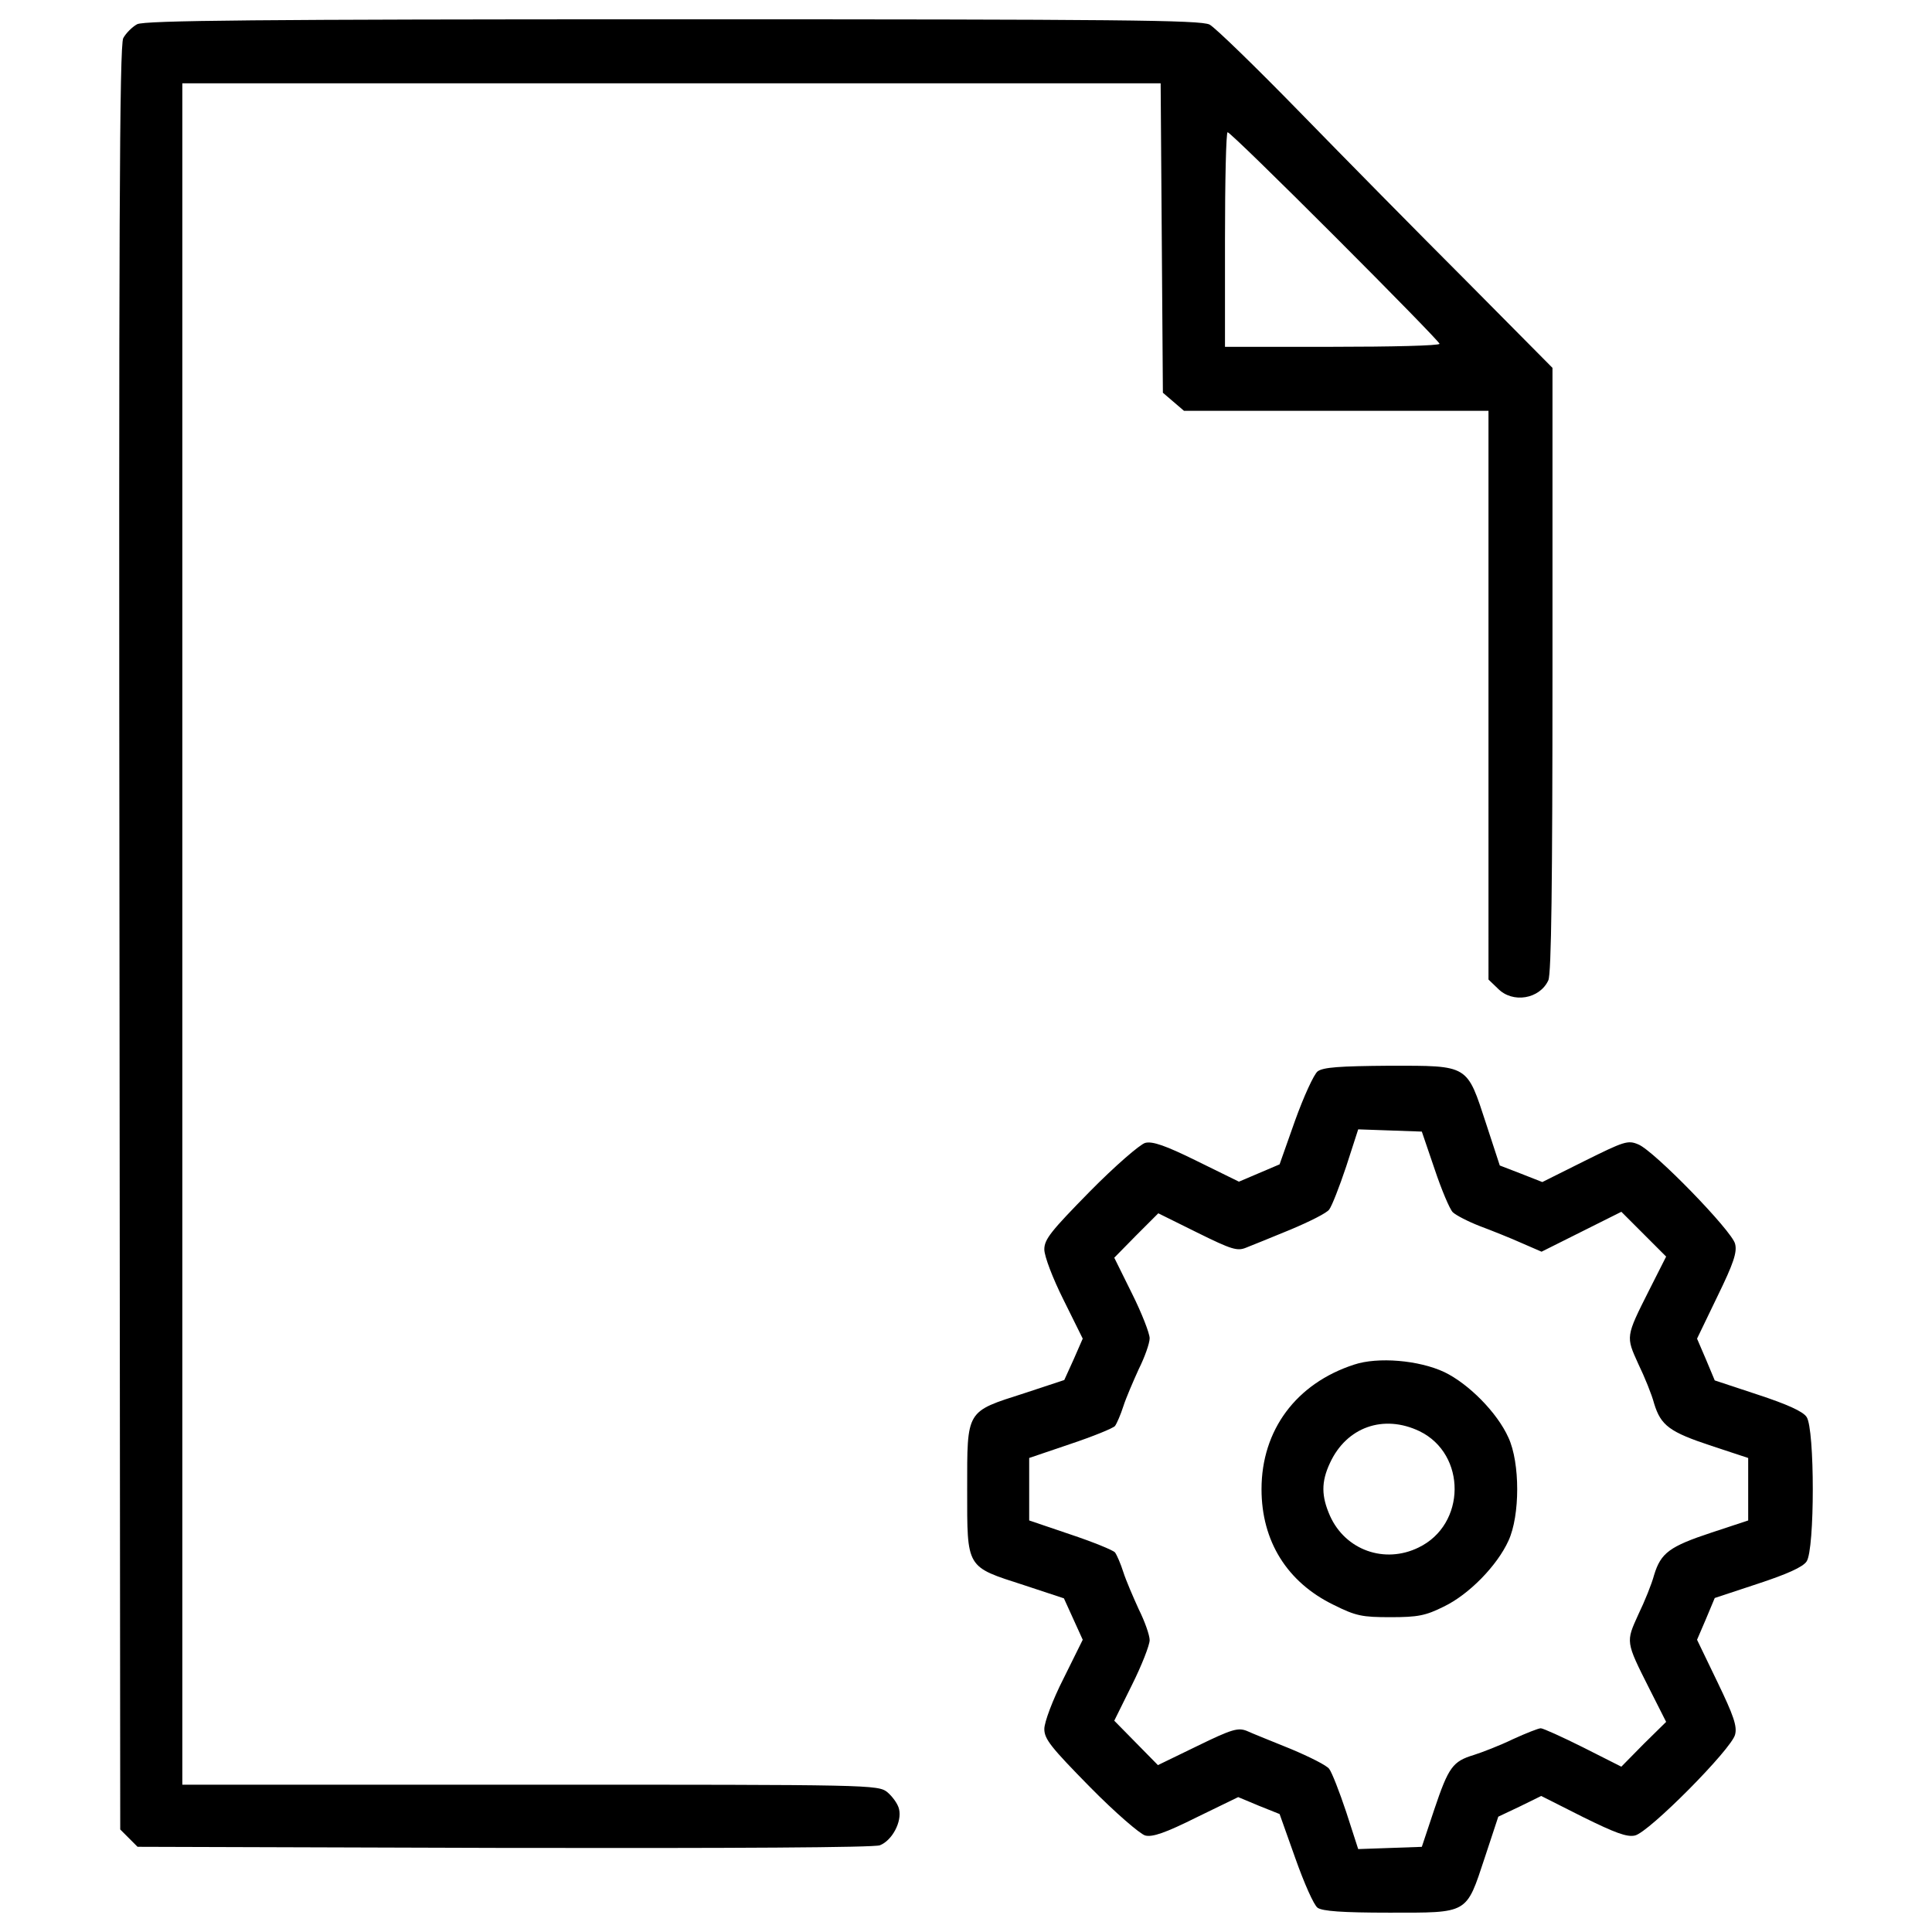<?xml version="1.0" encoding="utf-8"?>
<!-- Svg Vector Icons : http://www.onlinewebfonts.com/icon -->
<!DOCTYPE svg PUBLIC "-//W3C//DTD SVG 1.1//EN" "http://www.w3.org/Graphics/SVG/1.1/DTD/svg11.dtd">
<svg version="1.1" xmlns="http://www.w3.org/2000/svg" xmlns:xlink="http://www.w3.org/1999/xlink" x="0px" y="0px" viewBox="0 0 1000 1000" enable-background="new 0 0 1000 1000" xml:space="preserve">
<g><g transform="translate(0,512) scale(0.1,-0.1)"><path d="M710,4994.7c-25.3-13.6-58.4-46.8-72.1-72.1c-19.5-39-23.4-985.8-19.5-4660.3l3.9-4611.6l44.8-44.8L712-4439l1895.7-5.8c1194.3-2,1915.2,1.9,1946.4,13.6c64.3,25.3,115,122.7,99.4,187c-5.8,27.3-35.1,66.3-60.4,87.7c-48.7,39-83.8,39-1848.9,39H943.8V285.6v4403.2h2532.8h2530.9l5.8-800.8l5.8-800.8l54.6-46.8l54.6-46.8h789h787.1v-1471V49.9l48.7-46.8c76-77.9,216.3-54.6,261.1,42.9c15.6,33.1,21.4,504.6,21.4,1607.4v1562.5l-446.2,450.1c-245.5,245.5-633.2,639-861.1,872.8c-228,233.8-438.4,438.4-467.6,454c-46.8,23.4-459.8,27.3-2778.3,27.3C1337.4,5020,749,5014.2,710,4994.7z M6909.5,3895.8c298.1-298.1,541.6-547.5,541.6-555.3c0-9.7-249.4-15.6-555.3-15.6h-555.3v555.3c0,305.9,5.8,555.3,13.6,555.3C6364,4435.5,6613.4,4192,6909.5,3895.8z"/><path d="M6819.9-425.5c-19.5-15.6-72.1-130.5-116.9-255.2l-79.9-226l-105.2-44.8l-105.2-44.8l-218.2,107.2c-161.7,79.9-229.9,103.3-266.9,93.5c-27.3-7.8-155.9-118.9-286.4-251.3c-200.7-204.6-235.8-247.4-235.8-300c0-35.1,42.9-148.1,99.4-261.1l99.4-200.7l-46.8-107.1l-48.7-107.2l-206.5-68.2c-303.9-97.4-296.1-83.8-296.1-496.8c0-413-7.8-399.4,294.2-496.8l206.5-68.2l48.7-107.2l48.7-107.2l-99.4-200.7c-56.5-111.1-99.4-226-99.4-261.1c0-52.6,35.1-95.5,235.8-300c130.5-132.5,259.1-243.5,286.4-251.3c37-9.7,105.2,13.7,265,93.5l216.3,105.2l107.1-44.8l107.2-42.9l81.8-229.9c44.8-126.6,95.4-241.6,114.9-255.2c25.4-17.5,126.6-25.3,370.2-25.3c413,0,397.5-9.7,494.9,284.4l70.1,212.4l111.1,52.6l111.1,54.6l216.3-109.1c165.6-81.8,228-105.2,268.9-95.5c72.1,15.6,500.7,448.1,518.2,522.1c11.7,42.9-7.8,99.4-91.6,272.8l-105.2,218.2l46.8,109.1l44.8,107.1l224,74.1c148.1,48.7,231.9,85.7,251.3,114.9c42.9,60.4,42.9,687.7,0,748.2c-19.5,29.2-103.3,66.2-251.3,114.9l-224,74.1l-44.8,107.1l-46.8,109.1l105.2,218.2c83.8,171.4,103.3,229.9,91.6,272.8c-15.6,66.2-418.9,481.2-500.7,514.3c-54.6,23.4-74,15.6-278.6-85.7L7983-998.3l-109.1,42.9l-111.1,42.9l-70.1,214.3c-101.3,309.8-87.7,302-500.7,302C6931-398.2,6849.1-404.1,6819.9-425.5z M7425.8-932.1c35.1-105.2,77.9-206.5,93.5-222.1c15.6-15.6,79.9-48.7,140.3-72.1c62.4-23.4,159.8-62.3,216.3-87.7l103.2-44.8l206.5,103.3l206.5,103.3l116.9-116.9l114.9-115l-87.7-173.4c-122.7-243.5-120.8-239.7-56.5-381.9c33.1-68.2,70.2-159.8,81.8-204.6c35.1-114.9,79.9-148.1,298.1-220.1l189-62.4v-161.7v-161.7l-189-62.4c-218.2-72.1-263-105.2-298.1-220.2c-11.7-44.8-48.7-136.4-81.8-204.6c-64.3-142.2-66.2-138.3,56.5-381.9l87.7-173.4l-116.9-115l-115-116.9l-196.8,99.4c-109.1,54.6-208.5,99.4-220.2,99.4c-11.7,0-76-25.3-144.2-56.5c-68.2-33.1-159.8-68.2-202.6-81.8c-109.1-33.1-130.5-62.4-204.6-282.5l-64.3-192.9l-163.7-5.8l-165.6-5.8l-62.4,192.9c-35.1,105.2-74,204.6-87.7,222.1c-11.7,17.5-101.3,62.4-198.8,103.3c-95.4,39-198.7,79.9-227.9,93.5c-44.8,17.5-76,9.7-255.2-77.9l-204.6-99.3l-113,114.9l-113,115l91.6,185.1c50.6,101.3,91.6,206.5,91.6,231.9c0,25.3-25.3,97.4-56.5,159.7c-29.2,64.3-66.3,150-79.9,192.9c-13.6,42.9-33.1,87.7-42.9,101.3c-9.7,11.7-115,54.6-231.8,93.5l-212.4,72.1v161.7v161.7l212.4,72.1c116.9,39,222.1,81.8,231.8,93.5c9.7,13.6,29.2,58.4,42.9,101.3c13.7,42.9,50.7,128.6,79.9,192.9c31.2,62.3,56.5,134.4,56.5,159.7c0,25.4-40.9,130.5-91.6,231.9l-91.6,185.1l113,115l114.9,114.9l200.7-99.4c181.2-89.6,208.5-97.4,255.2-77.9c31.2,11.7,134.4,54.5,229.9,93.5c97.4,40.9,187,85.7,198.8,103.3c13.6,17.5,52.6,116.9,87.7,222.1l62.4,192.9l165.6-5.8l163.7-5.8L7425.8-932.1z"/><path d="M7008.9-1943.2c-300-97.4-479.3-339-479.3-644.9c0-268.9,132.5-481.2,372.1-598.1c116.9-58.4,148.1-64.3,296.2-64.3c140.3,0,181.2,7.8,274.7,54.6c130.5,62.3,276.7,212.4,335.1,340.9c60.4,130.5,60.4,403.3,0,533.8c-58.5,130.5-206.5,278.6-331.2,339C7344-1919.9,7131.6-1902.3,7008.9-1943.2z M7347.9-2288.1c243.5-118.9,241.6-483.2-5.8-602c-175.4-85.7-378-13.6-457.9,163.7c-44.8,101.3-46.8,175.3,0,274.7C6969.9-2266.7,7160.8-2198.5,7347.9-2288.1z"/></g></g>
</svg>
